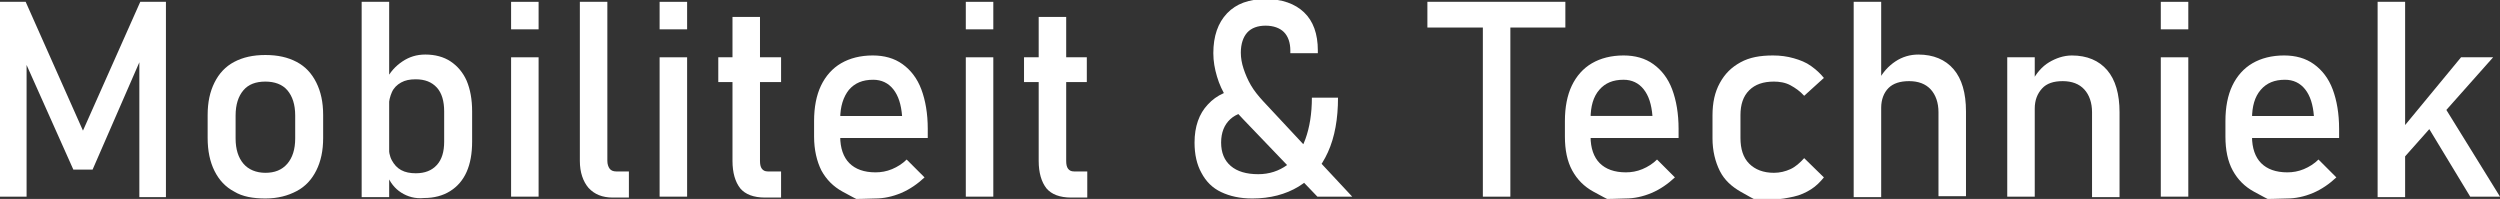 <?xml version="1.0" encoding="utf-8"?>
<!-- Generator: Adobe Illustrator 24.2.3, SVG Export Plug-In . SVG Version: 6.00 Build 0)  -->
<svg version="1.1" id="Laag_1" xmlns="http://www.w3.org/2000/svg" xmlns:xlink="http://www.w3.org/1999/xlink" x="0px" y="0px"
	 viewBox="0 0 545.4 43.4" style="enable-background:new 0 0 545.4 43.4;" xml:space="preserve">
<rect x="0" y="0" width="545.4" height="43.4" fill="#333333" stroke="none"/>
<style type="text/css">
	.st0{fill:#FFFFFF;}
</style>
<g>
	<path class="st0" d="M30.6,0.4h5.6v42.6h-5.8V11l0.3,1.9L20.2,37H16L5.5,13.5L5.8,11v31.9H0V0.4h5.6l12.5,28.1L30.6,0.4z"/>
	<path class="st0" d="M51.1,41.8c-1.9-1-3.3-2.5-4.3-4.5c-1-2-1.5-4.4-1.5-7.2v-5c0-2.8,0.5-5.1,1.5-7.1c1-2,2.4-3.5,4.3-4.5
		s4.1-1.5,6.8-1.5s4.9,0.5,6.8,1.5s3.3,2.5,4.3,4.5c1,2,1.5,4.3,1.5,7.1v5c0,2.8-0.5,5.1-1.5,7.1c-1,2-2.4,3.5-4.3,4.5
		s-4.1,1.6-6.8,1.6S52.9,42.9,51.1,41.8z M62.7,35.7c1.1-1.3,1.7-3.1,1.7-5.5v-5c0-2.4-0.6-4.2-1.7-5.5s-2.8-1.9-4.8-1.9
		c-2.1,0-3.7,0.6-4.8,1.9s-1.7,3.1-1.7,5.5v5c0,2.4,0.6,4.2,1.7,5.5s2.8,2,4.8,2C59.9,37.7,61.5,37.1,62.7,35.7z"/>
	<path class="st0" d="M78.9,0.4h6v42.6h-6V0.4z M87.5,42c-1.4-0.9-2.4-2.2-3.1-3.9l0.4-6.4c0,1.3,0.2,2.4,0.7,3.3s1.1,1.6,2,2.1
		c0.9,0.5,2,0.7,3.2,0.7c2,0,3.5-0.6,4.6-1.8s1.6-2.9,1.6-5.1v-6.6c0-2.2-0.5-4-1.6-5.2s-2.6-1.8-4.6-1.8c-1.3,0-2.3,0.2-3.2,0.7
		c-0.9,0.5-1.6,1.2-2,2.1s-0.7,2-0.7,3.3l-0.6-5.9c0.9-1.8,2.1-3.1,3.6-4.1c1.5-1,3.1-1.5,5-1.5c2.1,0,4,0.5,5.5,1.5
		c1.5,1,2.7,2.4,3.5,4.2c0.8,1.9,1.2,4.1,1.2,6.7v6.6c0,2.6-0.4,4.8-1.2,6.6s-2,3.2-3.6,4.2s-3.5,1.5-5.7,1.5
		C90.6,43.4,88.9,42.9,87.5,42z"/>
	<path class="st0" d="M111.5,0.4h6v6h-6V0.4z M111.5,12.5h6v30.4h-6V12.5z"/>
	<path class="st0" d="M132.5,35.1c0,0.7,0.2,1.3,0.5,1.7s0.8,0.6,1.4,0.6h2.8v5.7h-3.5c-2.3,0-4-0.7-5.3-2.1
		c-1.2-1.4-1.9-3.4-1.9-5.9V0.4h6V35.1z"/>
	<path class="st0" d="M143.9,0.4h6v6h-6V0.4z M143.9,12.5h6v30.4h-6V12.5z"/>
	<path class="st0" d="M156.7,12.5h13.7v5.4h-13.7V12.5z M161.5,41.1c-1.1-1.4-1.7-3.4-1.7-6V3.7h6v31.4c0,0.7,0.1,1.3,0.4,1.7
		s0.7,0.6,1.3,0.6h2.9v5.7h-3.5C164.4,43.1,162.6,42.4,161.5,41.1z"/>
	<path class="st0" d="M186.8,43.4c0,0-1-0.5-3-1.6s-3.5-2.6-4.6-4.6c-1-2-1.6-4.5-1.6-7.4v-3.4c0-3,0.5-5.6,1.5-7.7
		c1-2.1,2.5-3.8,4.4-4.9c1.9-1.1,4.2-1.7,6.9-1.7c2.5,0,4.7,0.6,6.5,1.9c1.8,1.3,3.2,3.1,4.1,5.5c0.9,2.4,1.4,5.3,1.4,8.6v2H182
		v-4.8h14.8c-0.2-2.5-0.8-4.4-1.9-5.8c-1.1-1.4-2.6-2.1-4.4-2.1c-2.3,0-4,0.7-5.3,2.2c-1.2,1.5-1.9,3.6-1.9,6.3v3.9
		c0,2.5,0.7,4.5,2,5.8c1.3,1.3,3.2,2,5.7,2c1.2,0,2.4-0.2,3.6-0.7c1.2-0.5,2.3-1.2,3.2-2.1l3.9,3.9c-1.5,1.4-3.2,2.6-5.1,3.4
		s-3.8,1.2-5.7,1.2C188.2,43.4,186.8,43.4,186.8,43.4z"/>
	<path class="st0" d="M210.7,0.4h6v6h-6V0.4z M210.7,12.5h6v30.4h-6V12.5z"/>
	<path class="st0" d="M223.4,12.5h13.7v5.4h-13.7V12.5z M228.3,41.1c-1.1-1.4-1.7-3.4-1.7-6V3.7h6v31.4c0,0.7,0.1,1.3,0.4,1.7
		s0.7,0.6,1.3,0.6h2.9v5.7h-3.5C231.2,43.1,229.4,42.4,228.3,41.1z"/>
	<path class="st0" d="M268.4,26c-1.3,1.2-2,2.9-2,5.1c0,2.2,0.7,3.9,2.1,5.1s3.4,1.8,6,1.8c2.4,0,4.5-0.7,6.3-2s3.1-3.2,4-5.7
		s1.4-5.5,1.4-9h5.7c0,4.6-0.7,8.6-2.2,11.9s-3.6,5.8-6.4,7.5s-6.2,2.6-10.1,2.6c-2.7,0-4.9-0.5-6.8-1.4s-3.3-2.3-4.3-4.2
		c-1-1.8-1.5-4-1.5-6.6c0-3.5,1-6.3,2.9-8.3c1.9-2.1,4.6-3.3,8.1-3.6l2.5,5C271.6,24.2,269.7,24.8,268.4,26z M271.2,26
		c-1.4-1.4-2.5-2.9-3.5-4.5s-1.7-3.1-2.2-4.8s-0.8-3.3-0.8-5.1c0-3.7,1-6.6,3-8.7s4.8-3.1,8.4-3.1c3.6,0,6.4,1,8.4,2.9s3,4.7,3,8.3
		v0.6h-6v-0.6c0-1.7-0.5-3.1-1.4-4s-2.3-1.4-4-1.4c-1.7,0-3.1,0.5-4,1.5s-1.4,2.5-1.4,4.4c0,1.1,0.2,2.3,0.6,3.5s0.9,2.4,1.6,3.6
		s1.6,2.3,2.6,3.4L295,42.9h-7.6L271.2,26z"/>
	<path class="st0" d="M311.4,0.4h30.1V6h-30.1V0.4z M323.5,3.8h6v39.1h-6V3.8z"/>
	<path class="st0" d="M350.6,43.4c0,0-1-0.5-3-1.6s-3.5-2.6-4.6-4.6s-1.6-4.5-1.6-7.4v-3.4c0-3,0.5-5.6,1.5-7.7s2.5-3.8,4.4-4.9
		s4.2-1.7,6.9-1.7c2.5,0,4.7,0.6,6.5,1.9s3.2,3.1,4.1,5.5s1.4,5.3,1.4,8.6v2h-20.5v-4.8h14.8c-0.2-2.5-0.8-4.4-1.9-5.8
		s-2.6-2.1-4.4-2.1c-2.3,0-4,0.7-5.3,2.2s-1.9,3.6-1.9,6.3v3.9c0,2.5,0.7,4.5,2,5.8s3.2,2,5.7,2c1.2,0,2.4-0.2,3.6-0.7
		s2.3-1.2,3.2-2.1l3.9,3.9c-1.5,1.4-3.2,2.6-5.1,3.4s-3.8,1.2-5.7,1.2C352,43.4,350.6,43.4,350.6,43.4z"/>
	<path class="st0" d="M382.6,43.4c0,0-1-0.5-2.9-1.6s-3.5-2.5-4.5-4.5s-1.6-4.4-1.6-7.1v-5c0-2.8,0.5-5.1,1.6-7.1s2.5-3.4,4.5-4.5
		s4.3-1.5,7.1-1.5c1.6,0,3.1,0.2,4.5,0.6s2.7,0.9,3.8,1.7s2,1.6,2.8,2.6l-4.3,3.9c-0.9-1-1.9-1.7-3-2.3s-2.4-0.8-3.6-0.8
		c-2.3,0-4.1,0.6-5.4,1.9s-1.9,3.1-1.9,5.4v5c0,2.4,0.6,4.3,1.9,5.6s3.1,2,5.4,2c1.3,0,2.5-0.3,3.6-0.8s2.1-1.4,3-2.4l4.3,4.2
		c-0.8,1-1.7,1.9-2.8,2.6s-2.4,1.3-3.8,1.6s-2.9,0.6-4.4,0.6C384,43.4,382.6,43.4,382.6,43.4z"/>
	<path class="st0" d="M404.4,0.4h6v42.6h-6V0.4z M422.9,24.5c0-2.1-0.6-3.8-1.7-5s-2.7-1.8-4.7-1.8c-2,0-3.5,0.5-4.5,1.5
		s-1.6,2.5-1.6,4.3l-0.6-5.9c0.9-1.8,2.2-3.2,3.7-4.2s3.2-1.5,5-1.5c3.3,0,5.9,1.1,7.7,3.2s2.7,5.2,2.7,9.2v18.5h-6V24.5z"/>
	<path class="st0" d="M437.9,12.5h6v30.4h-6V12.5z M456.4,24.5c0-2.1-0.6-3.8-1.7-5s-2.7-1.8-4.7-1.8c-2,0-3.5,0.5-4.5,1.6
		s-1.6,2.5-1.6,4.4l-0.6-5.9c0.9-1.8,2.2-3.3,3.7-4.2s3.2-1.5,5-1.5c3.3,0,5.9,1.1,7.7,3.2s2.7,5.2,2.7,9.2v18.5h-6V24.5z"/>
	<path class="st0" d="M471.4,0.4h6v6h-6V0.4z M471.4,12.5h6v30.4h-6V12.5z"/>
	<path class="st0" d="M494.7,43.4c0,0-1-0.5-3-1.6s-3.5-2.6-4.6-4.6s-1.6-4.5-1.6-7.4v-3.4c0-3,0.5-5.6,1.5-7.7s2.5-3.8,4.4-4.9
		s4.2-1.7,6.9-1.7c2.5,0,4.7,0.6,6.5,1.9s3.2,3.1,4.1,5.5s1.4,5.3,1.4,8.6v2H490v-4.8h14.8c-0.2-2.5-0.8-4.4-1.9-5.8
		s-2.6-2.1-4.4-2.1c-2.3,0-4,0.7-5.3,2.2s-1.9,3.6-1.9,6.3v3.9c0,2.5,0.7,4.5,2,5.8s3.2,2,5.7,2c1.2,0,2.4-0.2,3.6-0.7
		s2.3-1.2,3.2-2.1l3.9,3.9c-1.5,1.4-3.2,2.6-5.1,3.4s-3.8,1.2-5.7,1.2C496.1,43.4,494.7,43.4,494.7,43.4z"/>
	<path class="st0" d="M518.7,0.4h6v42.6h-6V0.4z M521.3,31.4l15.6-18.9h7l-23.1,26L521.3,31.4z M528.3,25.4l3.8-4l13.3,21.5h-6.5
		L528.3,25.4z"/>
</g>
</svg>

